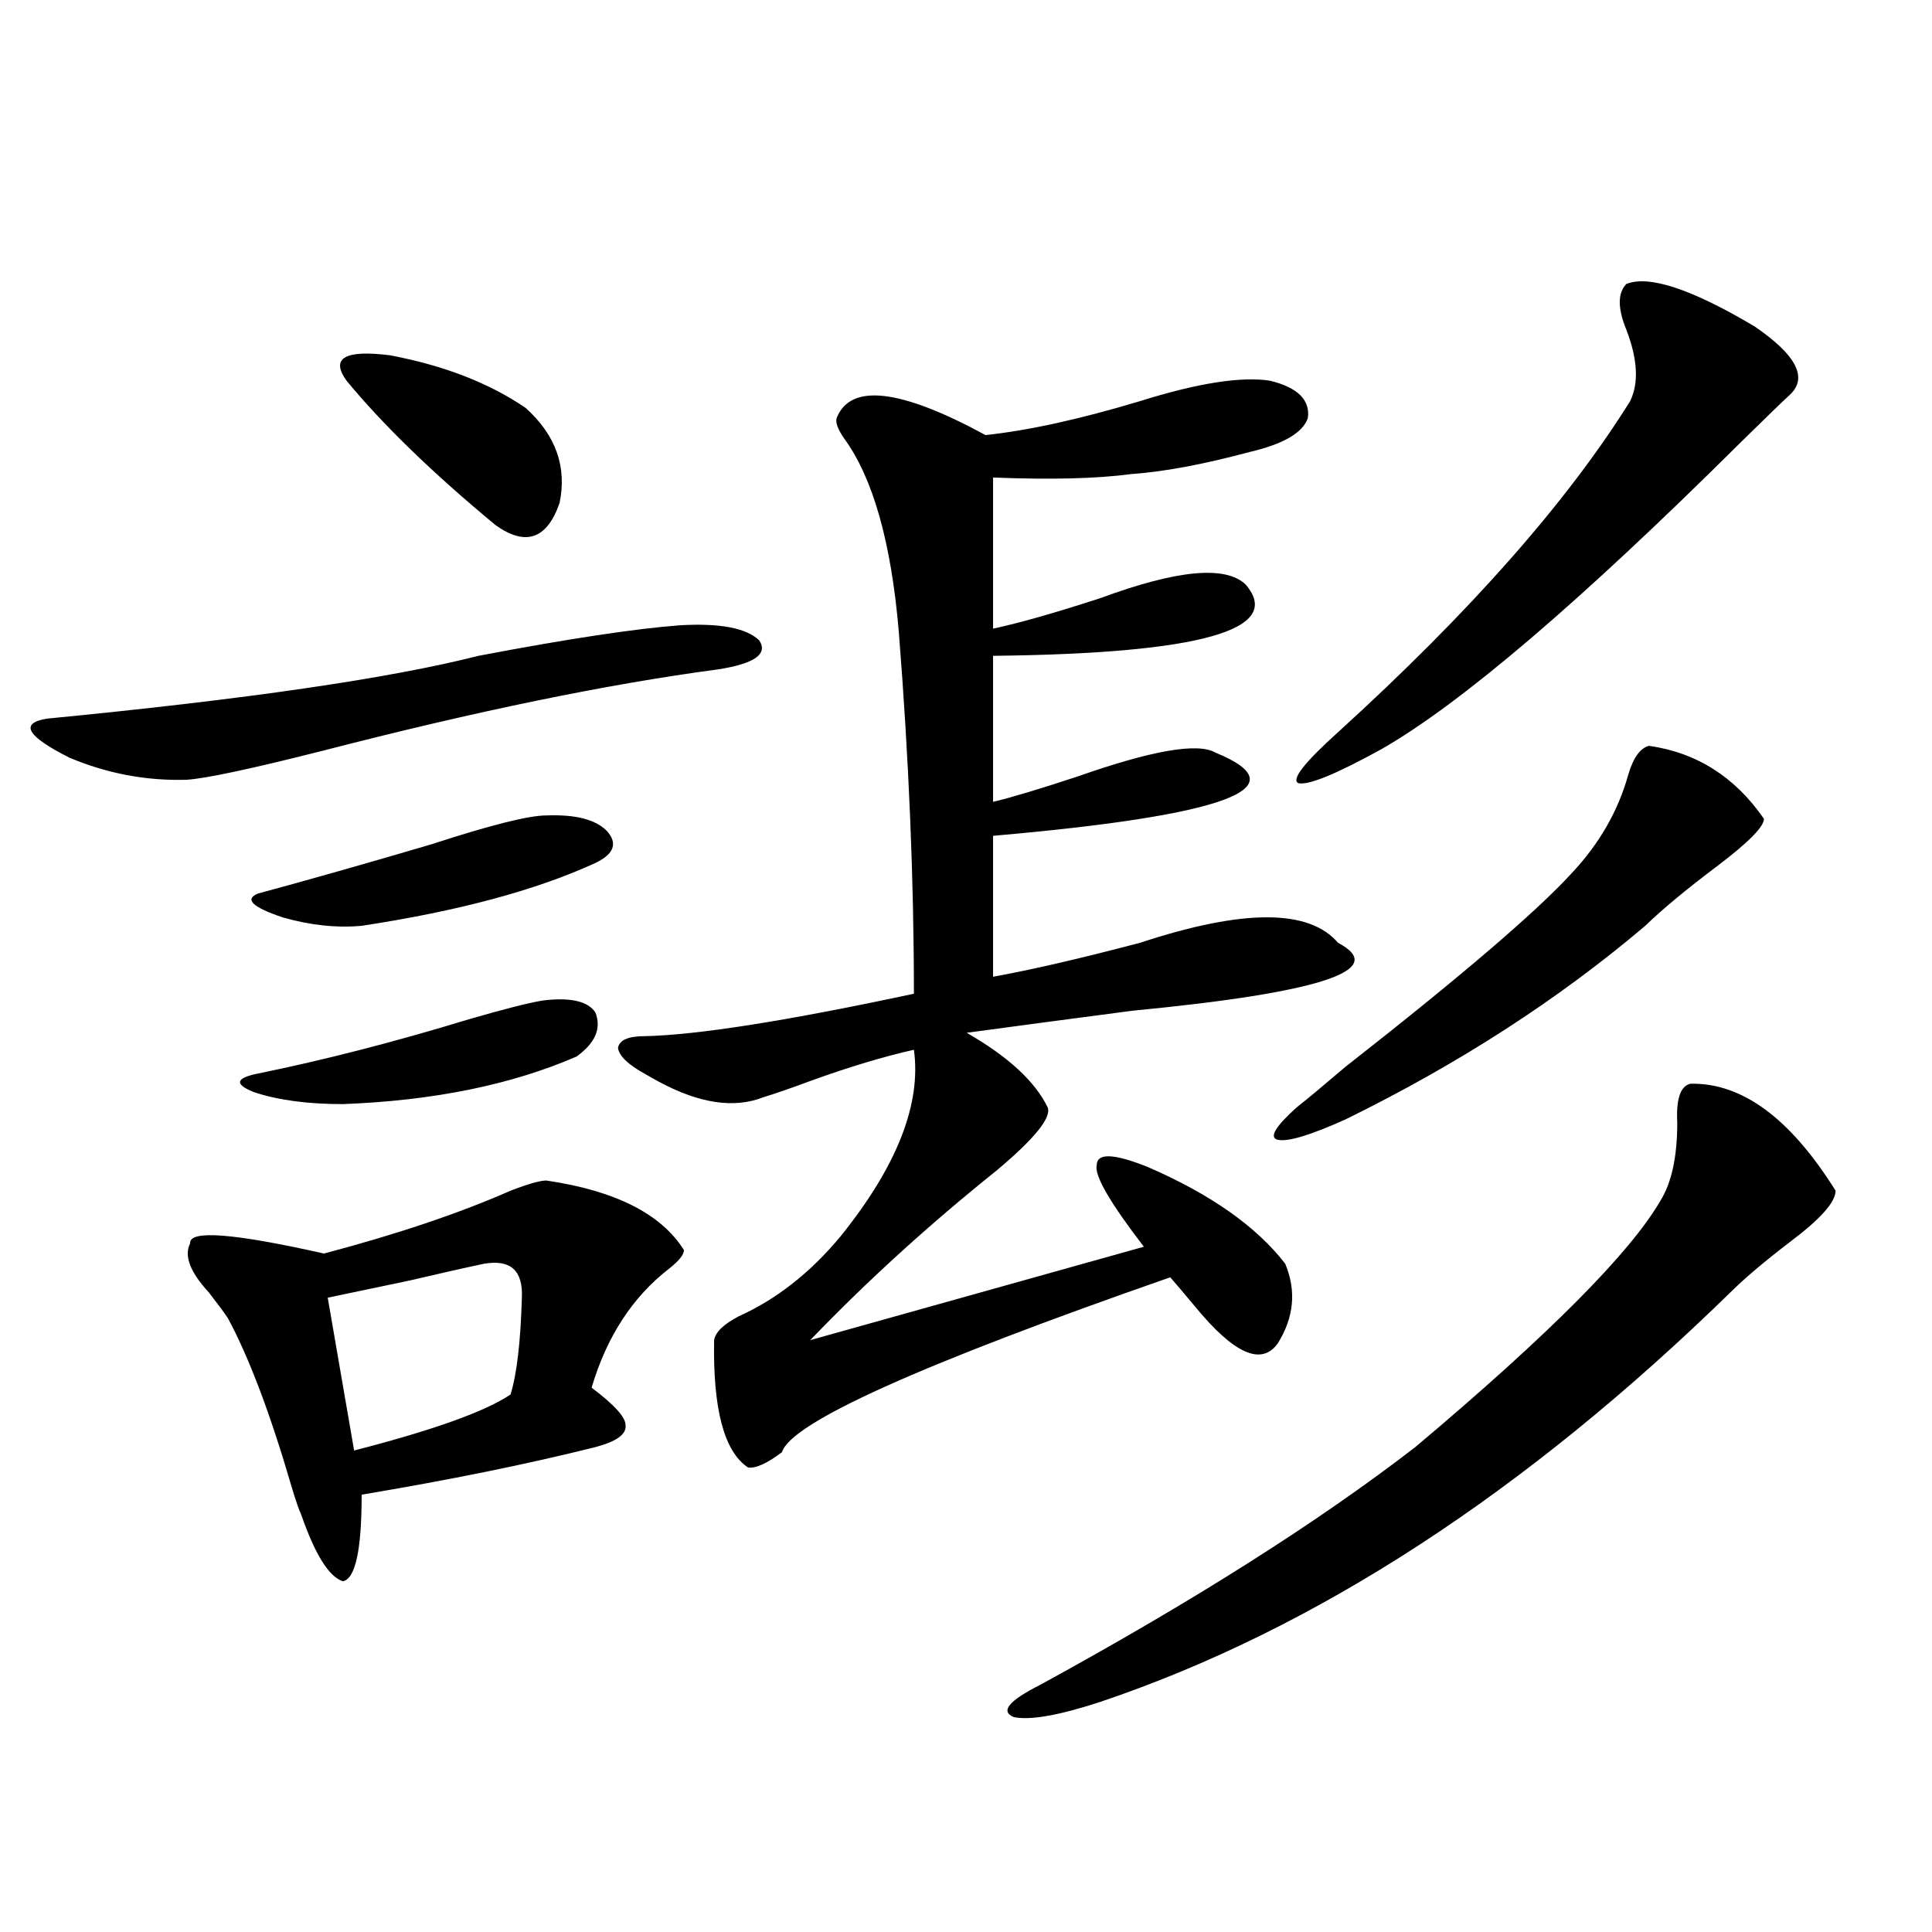 <?xml version="1.0" encoding="utf-8"?>
<!-- Generator: Adobe Illustrator 16.0.0, SVG Export Plug-In . SVG Version: 6.00 Build 0)  -->
<!DOCTYPE svg PUBLIC "-//W3C//DTD SVG 1.1//EN" "http://www.w3.org/Graphics/SVG/1.1/DTD/svg11.dtd">
<svg version="1.1" id="图层_1" xmlns="http://www.w3.org/2000/svg" xmlns:xlink="http://www.w3.org/1999/xlink" x="0px" y="0px"
	 width="1000px" height="1000px" viewBox="0 0 1000 1000" enable-background="new 0 0 1000 1000" xml:space="preserve">
<path d="M352.064,323.633c20.808-1.167,34.466,1.47,40.975,7.91c4.543,7.031-2.606,12.017-21.463,14.941
	c-57.239,7.622-125.53,21.685-204.873,42.188c-37.072,9.38-60.486,14.365-70.242,14.941c-20.822,0.591-40.975-3.213-60.486-11.426
	c-22.118-11.123-26.021-17.866-11.707-20.215c102.757-9.956,177.222-20.791,223.409-32.52
	C293.85,330.664,328.65,325.391,352.064,323.633z M282.798,611.035c35.762,5.273,59.511,17.29,71.218,36.035
	c0,2.349-2.606,5.576-7.805,9.668c-18.871,14.653-32.194,35.156-39.999,61.523c11.707,8.789,17.561,15.244,17.561,19.336
	c0.641,4.697-4.558,8.501-15.609,11.426c-35.121,8.789-75.455,17.002-120.973,24.609c0,28.716-3.262,43.657-9.756,44.824
	c-7.164-2.334-14.313-13.76-21.463-34.277c-1.311-2.925-2.927-7.607-4.878-14.063c-11.066-38.081-22.118-67.373-33.17-87.891
	c-1.951-2.925-5.213-7.319-9.756-13.184c-9.756-10.547-13.018-19.033-9.756-25.488c-0.655-7.031,22.438-5.273,69.267,5.273
	c37.713-9.956,69.907-20.791,96.583-32.52C273.362,612.793,279.536,611.035,282.798,611.035z M280.847,517.871
	c14.299-1.758,23.414,0.303,27.316,6.152c3.247,8.213,0,15.82-9.756,22.852c-33.825,14.653-74.145,22.852-120.973,24.609
	c-18.216,0-33.505-2.046-45.853-6.152c-10.411-4.092-9.756-7.319,1.951-9.668c34.466-7.031,70.883-16.396,109.266-28.125
	C261,522.266,273.683,519.053,280.847,517.871z M282.798,422.07c14.954-0.576,25.365,2.061,31.219,7.91
	c5.854,6.455,3.902,12.017-5.854,16.699c-30.578,14.063-70.897,24.912-120.973,32.52c-13.018,1.182-26.676-0.288-40.975-4.395
	c-15.609-5.273-19.847-9.365-12.683-12.305c26.006-7.031,55.929-15.518,89.754-25.488
	C253.851,427.056,273.683,422.07,282.798,422.07z M250.604,654.102c-8.46,1.758-21.463,4.697-39.023,8.789
	c-16.92,3.516-30.898,6.455-41.95,8.789l13.658,79.102c40.975-10.547,67.956-20.215,80.974-29.004
	c3.247-10.547,5.198-27.246,5.854-50.098C270.756,657.617,264.262,651.768,250.604,654.102z M179.386,197.07
	c-8.46-11.714-0.976-16.108,22.438-13.184c27.957,5.273,51.371,14.365,70.242,27.246c15.609,14.063,21.463,30.474,17.561,49.219
	c-6.509,18.76-17.561,22.563-33.17,11.426C223.928,244.834,198.242,219.922,179.386,197.07z M661.325,695.41
	c-8.46,11.729-22.773,5.273-42.926-19.336c-5.854-7.031-10.091-12.002-12.683-14.941c-129.433,45.127-196.428,75.298-200.971,90.527
	c-7.805,5.864-13.658,8.501-17.561,7.91c-12.362-8.198-18.216-30.171-17.561-65.918c0.641-4.092,4.878-8.198,12.683-12.305
	c19.512-8.789,37.072-22.549,52.682-41.309c29.268-36.323,41.95-68.555,38.048-96.68c-15.609,3.516-33.17,8.789-52.682,15.82
	c-11.066,4.106-19.512,7.031-25.365,8.789c-14.969,5.864-32.85,3.228-53.657-7.91c-3.262-1.758-5.854-3.213-7.805-4.395
	c-8.46-4.683-13.018-9.077-13.658-13.184c0.641-4.092,5.198-6.152,13.658-6.152c27.316-0.576,73.81-7.91,139.509-21.973
	c0-59.175-2.606-121.577-7.805-187.207c-3.902-46.279-13.338-79.678-28.292-100.195c-3.262-4.683-4.558-8.198-3.902-10.547
	c7.149-18.154,32.835-15.229,77.071,8.789c22.104-2.334,48.779-8.198,79.998-17.578c29.908-9.365,52.347-12.881,67.315-10.547
	c14.299,3.516,20.808,9.971,19.512,19.336c-2.606,7.622-12.683,13.486-30.243,17.578c-24.069,6.455-44.557,10.259-61.462,11.426
	c-17.561,2.349-41.31,2.939-71.218,1.758v78.223c13.658-2.925,32.194-8.198,55.608-15.82c39.664-14.639,64.709-16.987,75.12-7.031
	c20.152,23.442-23.414,35.747-130.729,36.914v75.586c9.756-2.334,24.39-6.729,43.901-13.184
	c38.368-13.472,62.103-17.578,71.218-12.305c44.222,18.169,5.854,32.52-115.119,43.066v72.949
	c19.512-3.516,44.877-9.365,76.096-17.578c53.322-17.578,87.468-17.578,102.437,0c26.661,14.063-8.78,25.791-106.339,35.156
	c-35.776,4.697-64.389,8.501-85.852,11.426c21.463,12.305,35.441,25.2,41.95,38.672c1.951,5.273-6.829,16.123-26.341,32.52
	c-35.121,28.125-67.315,57.432-96.583,87.891l172.679-48.34c-17.561-22.852-25.7-36.914-24.39-42.188
	c0-6.44,8.78-6.152,26.341,0.879c32.515,14.063,56.249,30.762,71.218,50.098C671.081,668.164,669.771,681.938,661.325,695.41z
	 M874.979,560.938c26.661-0.576,51.706,17.881,75.12,55.371c0,5.864-7.805,14.653-23.414,26.367
	c-13.018,9.971-23.094,18.457-30.243,25.488C789.768,772.466,680.837,843.355,569.62,880.859
	c-21.463,7.031-36.432,9.668-44.877,7.91c-7.164-2.938-2.606-8.5,13.658-16.699c79.343-43.354,144.052-84.375,194.142-123.047
	c68.932-58.008,111.217-100.483,126.826-127.441c5.854-9.365,8.78-22.852,8.78-40.43
	C867.494,568.848,869.766,562.119,874.979,560.938z M853.516,386.035c24.71,3.516,44.542,16.123,59.511,37.793
	c0,4.106-8.14,12.305-24.39,24.609c-15.609,11.729-27.972,21.973-37.072,30.762c-44.877,38.096-96.583,71.494-155.118,100.195
	c-18.216,8.213-29.923,11.729-35.121,10.547c-4.558-1.167-1.311-6.729,9.756-16.699c5.198-4.092,13.658-11.123,25.365-21.094
	c59.831-46.87,98.854-80.269,117.07-100.195c14.299-15.229,24.055-32.217,29.268-50.977
	C845.376,392.188,848.958,387.217,853.516,386.035z M841.809,146.973c11.707-4.683,33.811,2.637,66.34,21.973
	c21.463,14.653,27.637,26.367,18.536,35.156c-3.262,2.939-12.042,11.426-26.341,25.488
	c-82.604,82.041-144.387,134.775-185.361,158.203c-23.414,12.896-37.728,18.76-42.926,17.578
	c-3.902-1.758,2.927-10.547,20.487-26.367c68.291-62.1,118.687-119.229,151.216-171.387c4.543-9.365,3.902-21.67-1.951-36.914
	C837.251,159.58,837.251,151.67,841.809,146.973z"/>
</svg>
